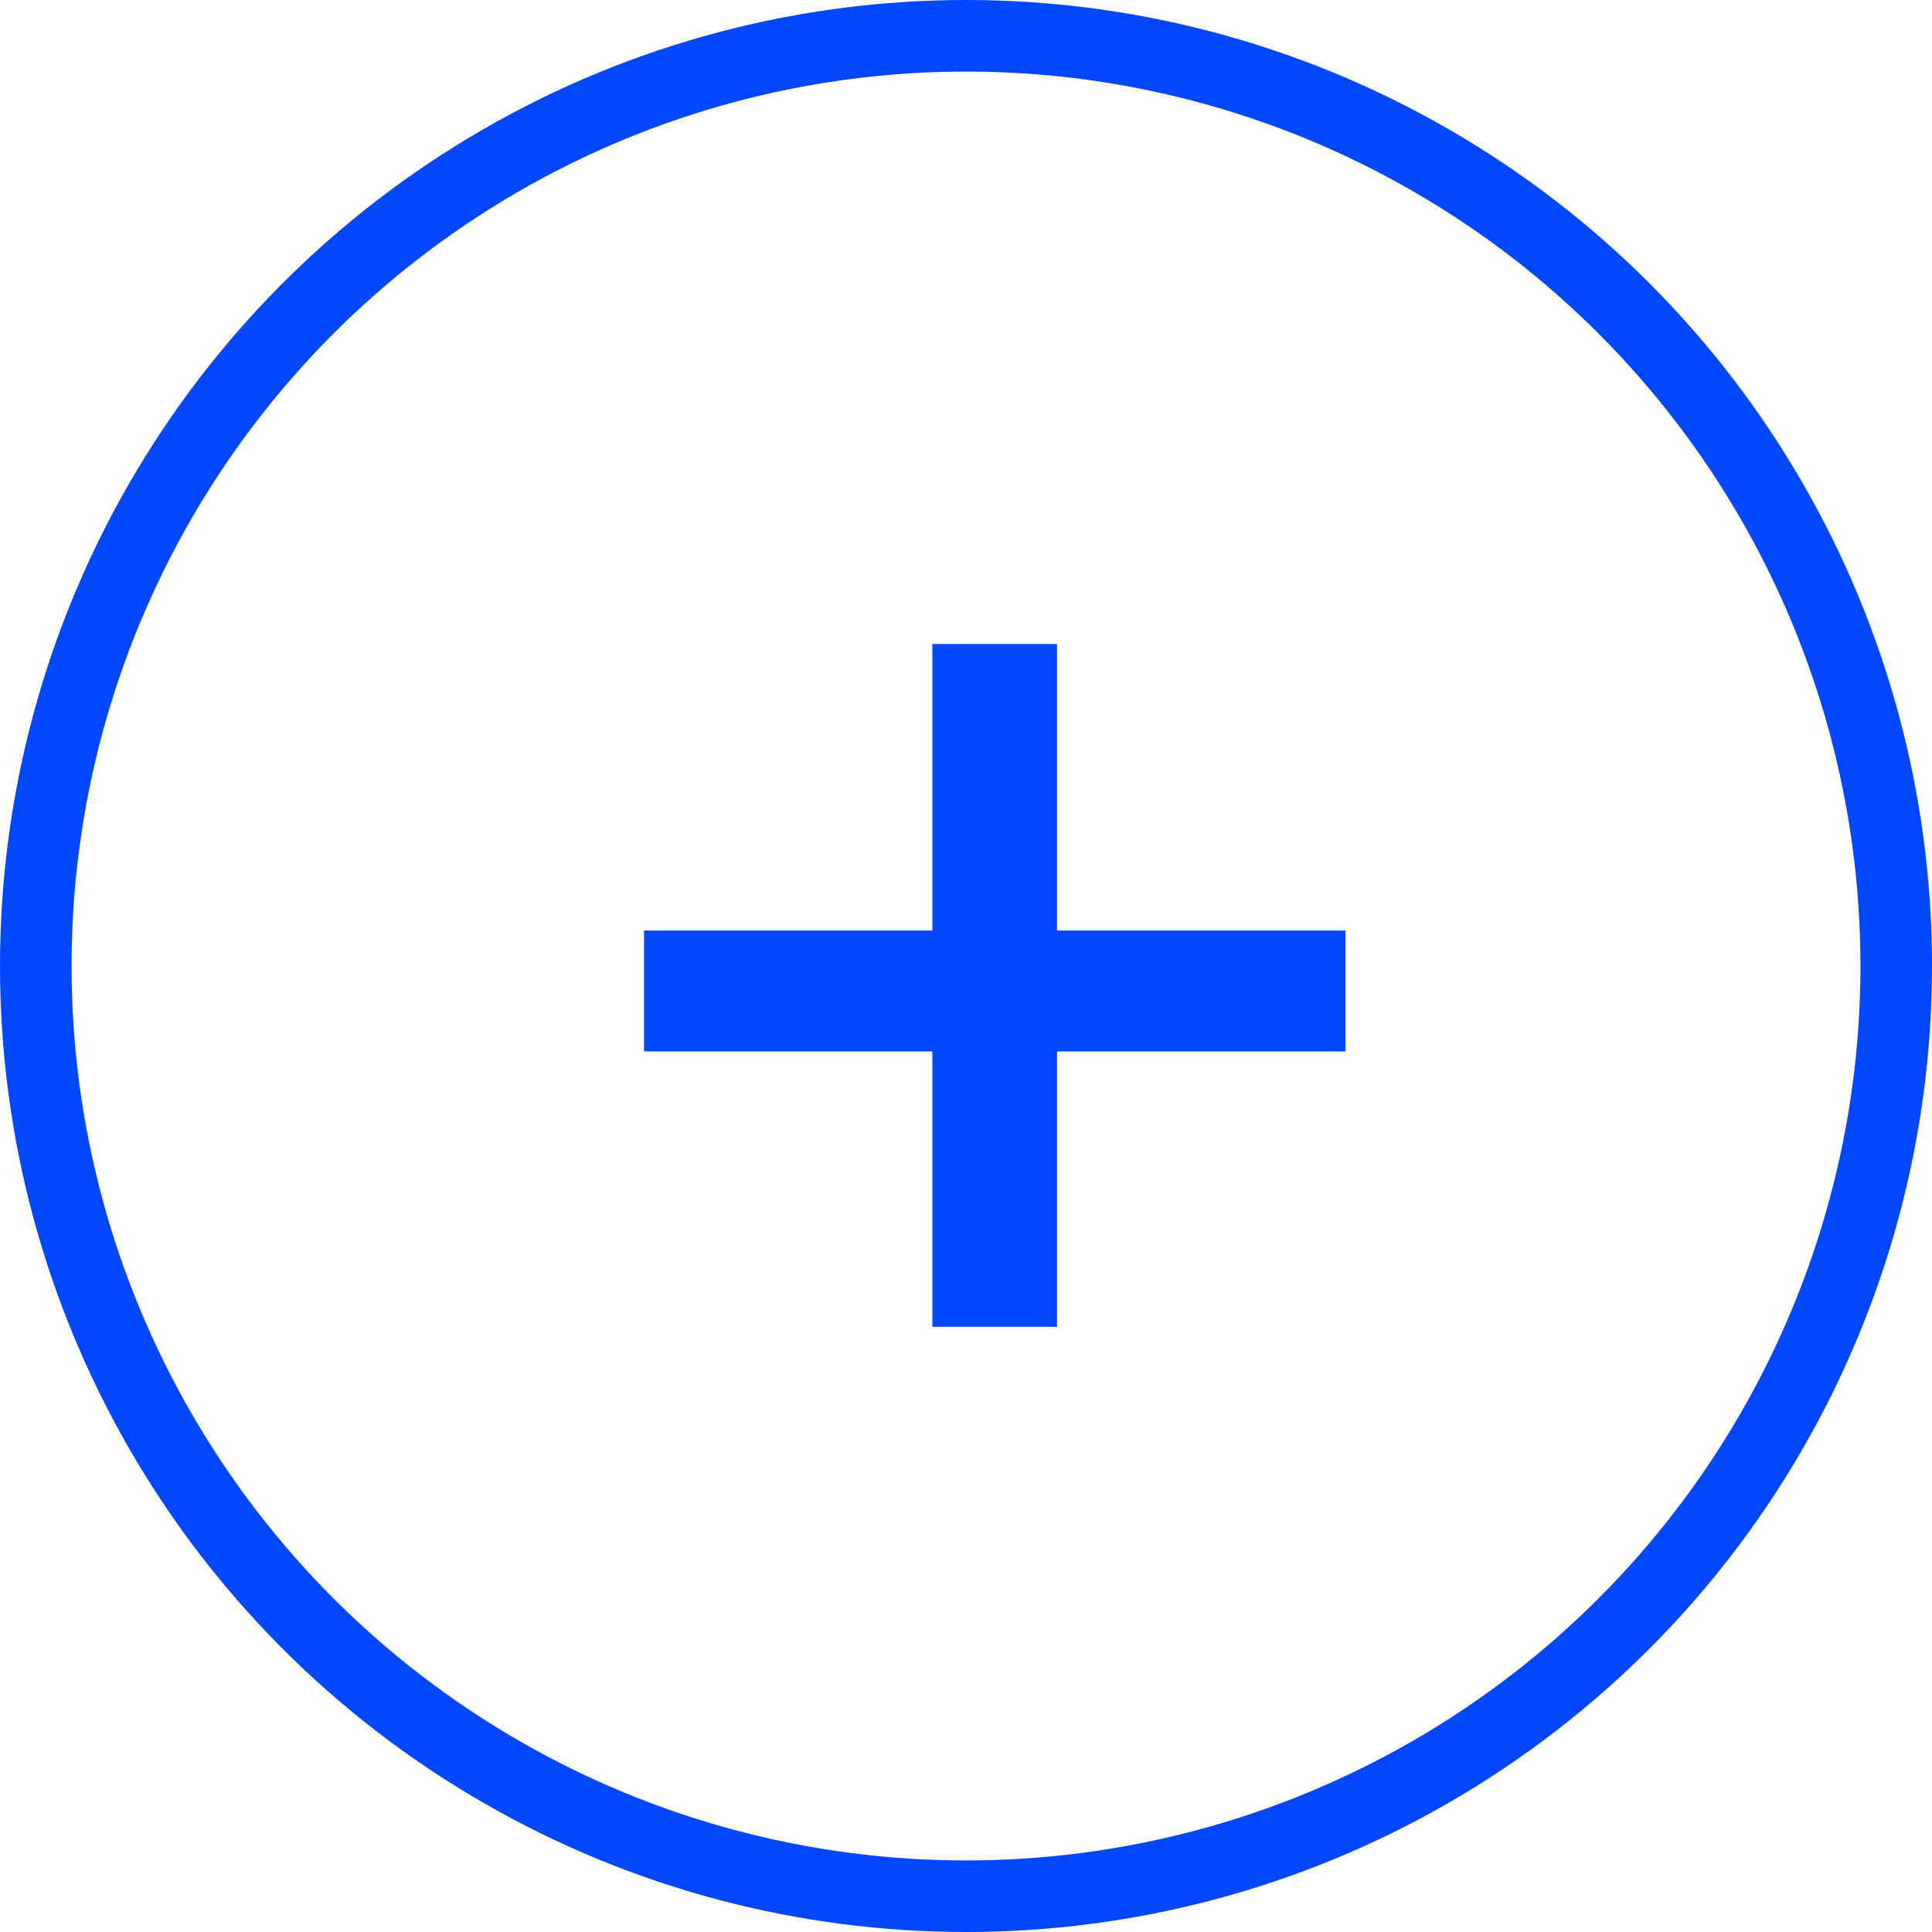 <svg width="27" height="27" viewBox="0 0 27 27" fill="none" xmlns="http://www.w3.org/2000/svg">
<circle cx="13.5" cy="13.5" r="13" stroke="#0047FF"/>
<path d="M13.03 18.542V14.694H9V13.004H13.03V9H14.772V13.004H18.802V14.694H14.772V18.542H13.03Z" fill="#0047FF"/>
</svg>
